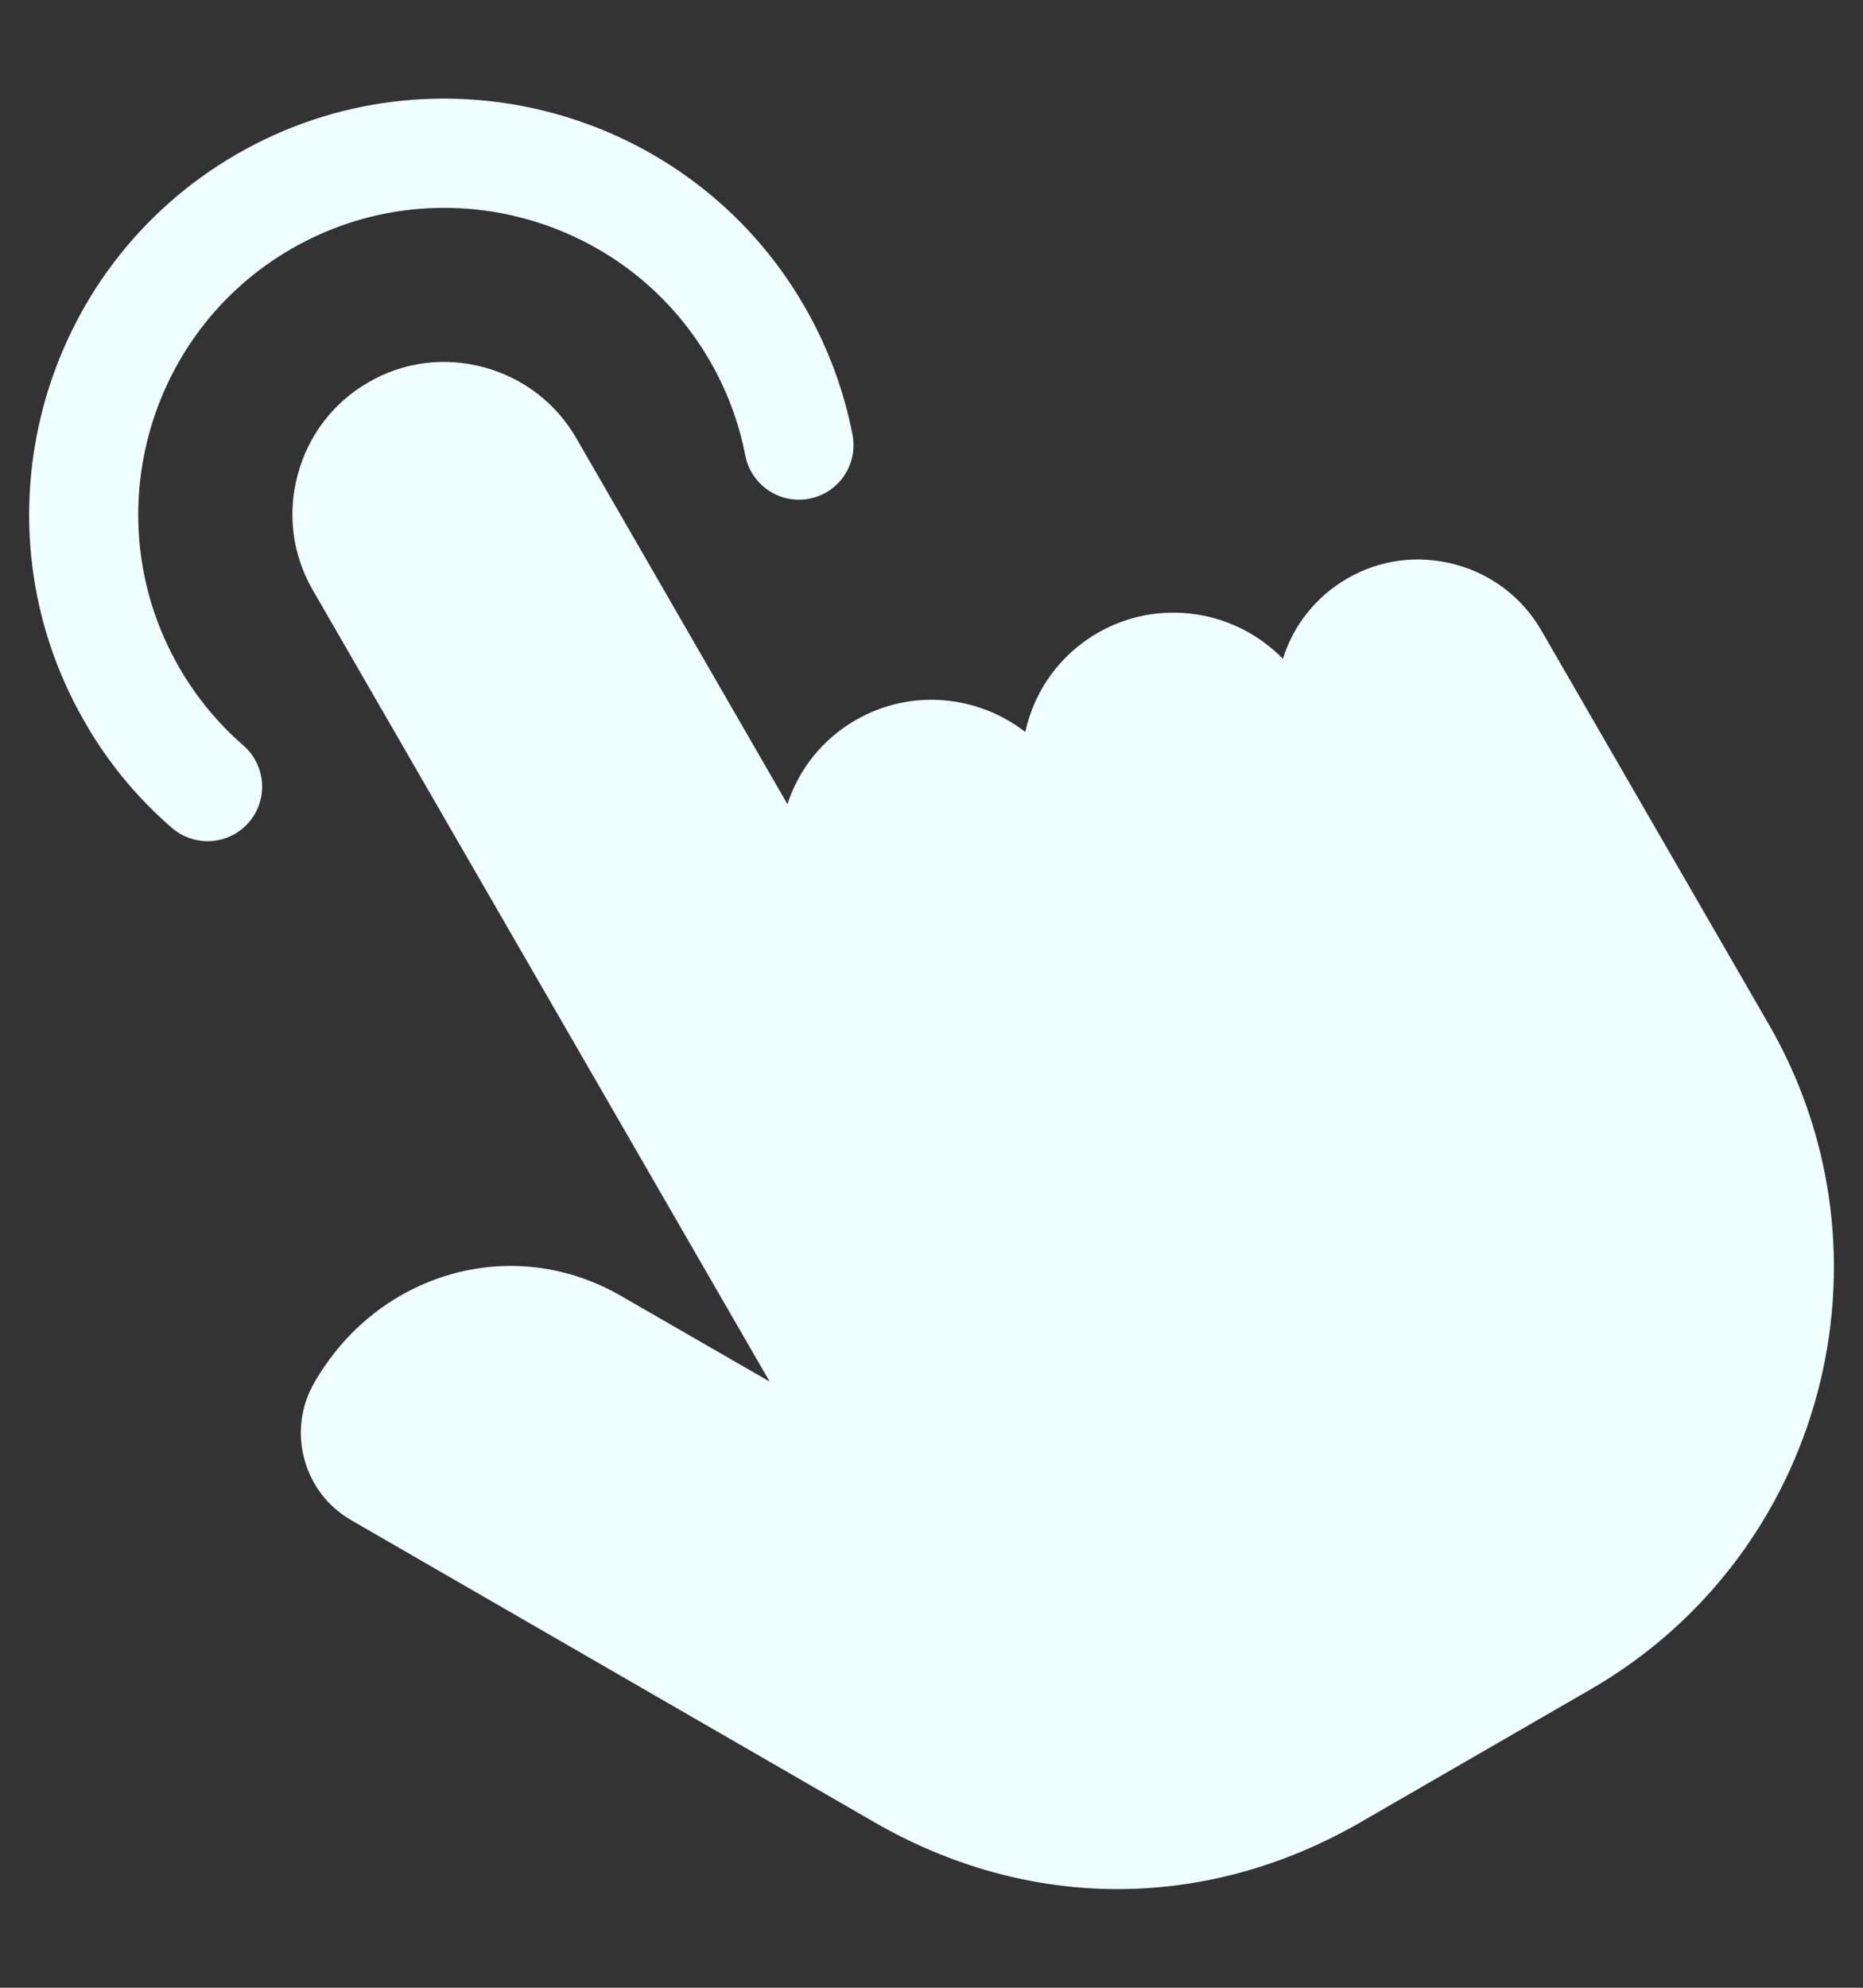 <?xml version="1.0" encoding="UTF-8"?> <svg xmlns="http://www.w3.org/2000/svg" width="15" height="16" viewBox="0 0 15 16" fill="none"><rect x="0" y="0" width="15" height="16" fill="#333333" stroke="none"/><path d="M12.807 13.598L10.956 14.667C10.334 15.026 9.665 15.206 8.997 15.206C8.329 15.206 7.661 15.026 7.039 14.667L2.827 12.236C2.64 12.128 2.506 11.953 2.45 11.743C2.394 11.534 2.423 11.315 2.531 11.129C2.777 10.701 3.164 10.393 3.621 10.26C4.086 10.125 4.578 10.186 5.005 10.434L6.197 11.121L2.518 4.749C2.355 4.467 2.312 4.137 2.397 3.821C2.482 3.504 2.684 3.24 2.967 3.077C3.248 2.914 3.578 2.871 3.895 2.956C4.211 3.041 4.475 3.243 4.639 3.525L6.34 6.473C6.434 6.186 6.627 5.947 6.89 5.796C7.333 5.54 7.873 5.595 8.255 5.892C8.326 5.567 8.528 5.273 8.837 5.095C9.333 4.809 9.947 4.91 10.329 5.303C10.415 5.029 10.598 4.801 10.847 4.657C11.11 4.504 11.418 4.464 11.715 4.543C12.011 4.622 12.258 4.811 12.411 5.076L14.242 8.246C15.322 10.118 14.678 12.518 12.807 13.598V13.598ZM2.346 2.003C3.524 1.323 5.036 1.728 5.716 2.906C5.853 3.142 5.949 3.399 6.001 3.667C6.048 3.905 6.279 4.061 6.517 4.014C6.755 3.968 6.91 3.737 6.864 3.499C6.793 3.135 6.662 2.786 6.477 2.466C5.555 0.868 3.504 0.319 1.906 1.241C0.309 2.164 -0.24 4.214 0.682 5.811C0.866 6.133 1.103 6.421 1.383 6.663C1.463 6.733 1.565 6.771 1.671 6.771C1.794 6.771 1.916 6.72 2.003 6.62C2.162 6.436 2.142 6.159 1.959 6C1.753 5.821 1.579 5.609 1.443 5.373C0.763 4.195 1.168 2.683 2.346 2.003V2.003Z" fill="#F0FFFF"></path></svg> 